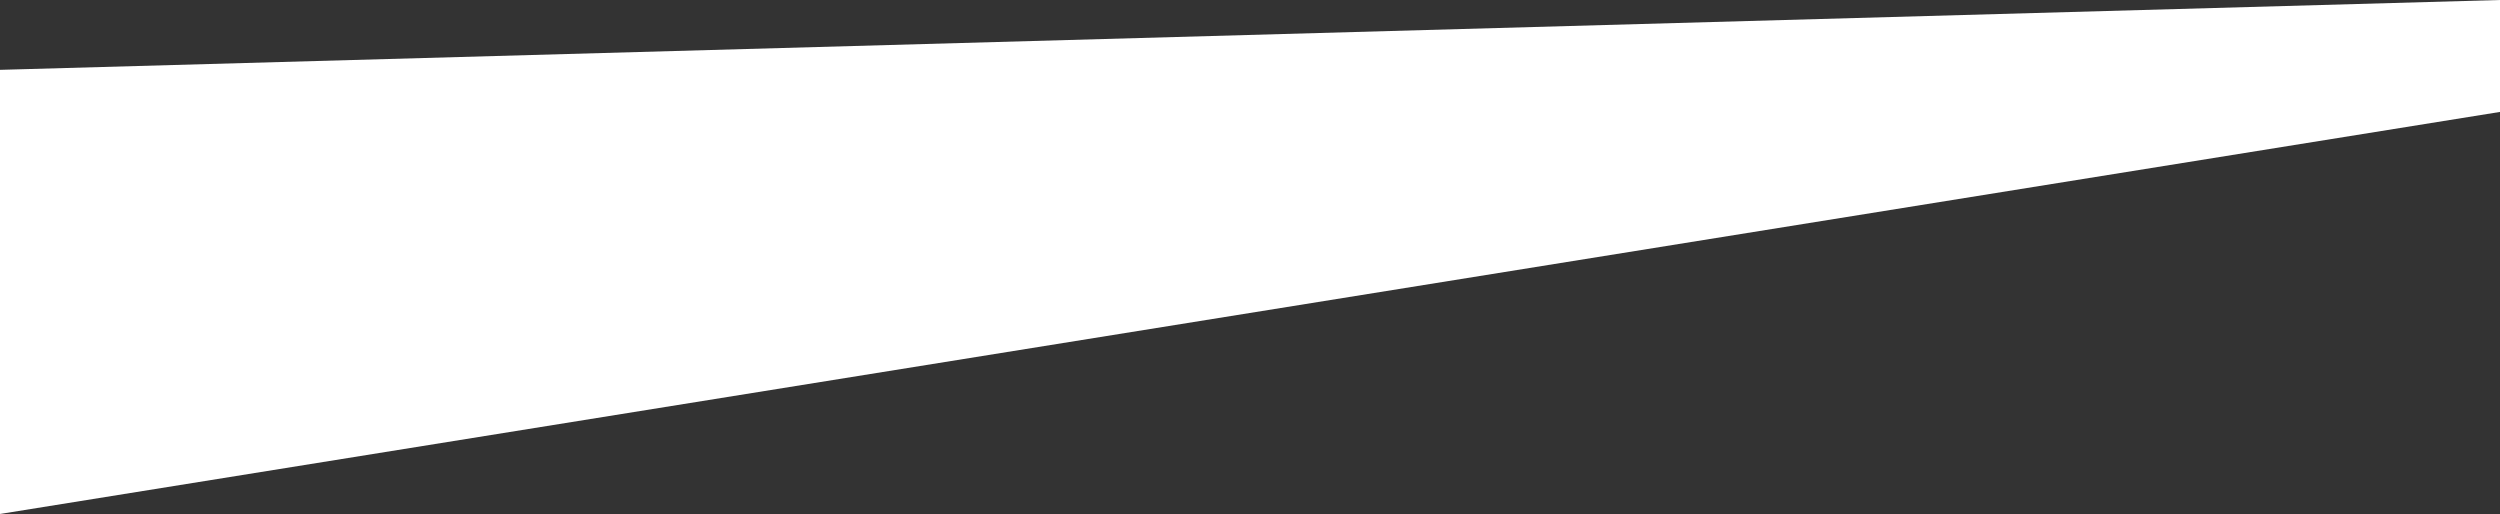 <?xml version="1.0" encoding="UTF-8"?> <svg xmlns="http://www.w3.org/2000/svg" width="1396" height="287" viewBox="0 0 1396 287" fill="none"><rect x="0" y="0" width="1396" height="287" fill="#333333" stroke="none"/> <path d="M1396 62.5L0 287V39L1396 0V62.5Z" fill="white"></path> </svg> 